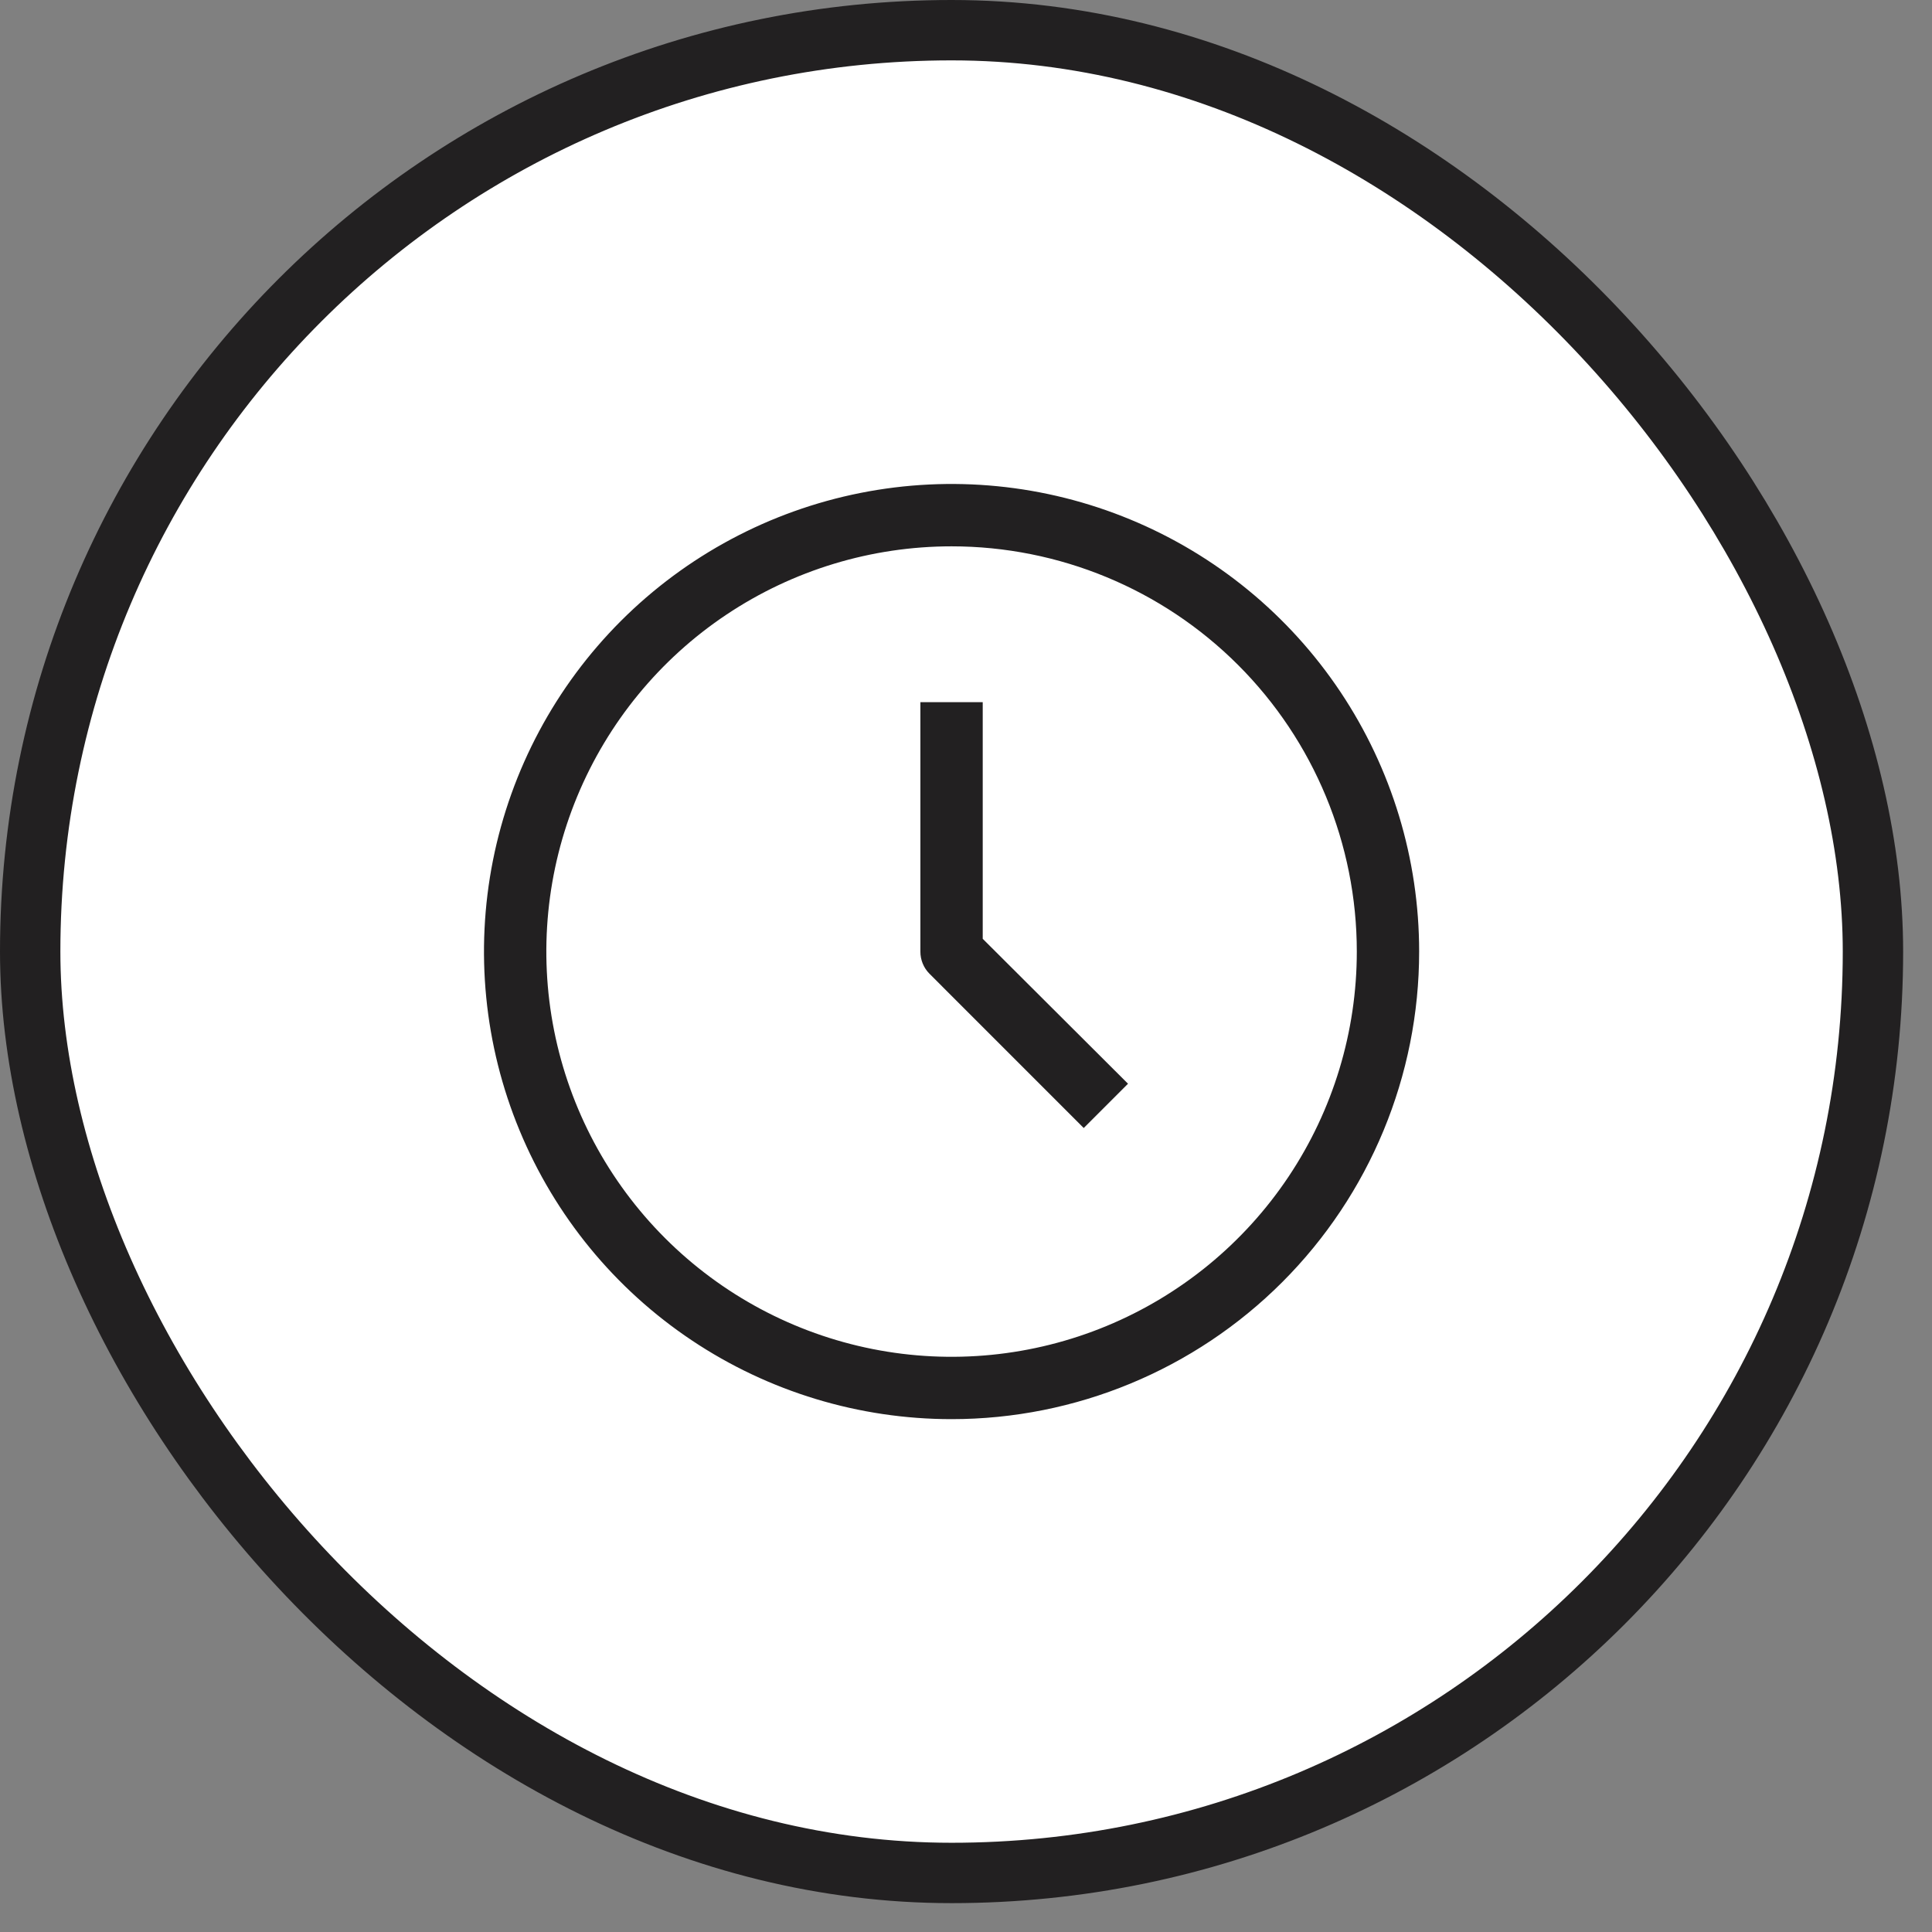 <svg width="64" height="64" viewBox="0 0 64 64" fill="none" xmlns="http://www.w3.org/2000/svg">
<rect x="0" y="0" width="64" height="64" fill="#808080" stroke="none"/>
<rect x="1" y="1" width="61.044" height="61.044" rx="30.522" fill="white"/>
<rect x="1" y="1" width="61.044" height="61.044" rx="30.522" stroke="#222021" stroke-width="2"/>
<path d="M31.522 47.011C28.459 47.011 25.464 46.103 22.917 44.401C20.369 42.699 18.384 40.28 17.212 37.449C16.039 34.619 15.733 31.505 16.33 28.5C16.928 25.495 18.403 22.735 20.569 20.569C22.736 18.403 25.496 16.928 28.5 16.33C31.505 15.732 34.619 16.039 37.45 17.212C40.28 18.384 42.699 20.369 44.401 22.916C46.103 25.464 47.011 28.458 47.011 31.522C47.011 35.63 45.379 39.569 42.475 42.474C39.57 45.379 35.63 47.011 31.522 47.011ZM31.522 18.098C28.867 18.098 26.272 18.885 24.064 20.36C21.856 21.835 20.136 23.932 19.12 26.385C18.104 28.837 17.838 31.537 18.356 34.141C18.874 36.745 20.152 39.137 22.03 41.014C23.907 42.891 26.299 44.17 28.903 44.688C31.507 45.206 34.206 44.94 36.659 43.924C39.112 42.908 41.209 41.187 42.684 38.98C44.159 36.772 44.946 34.177 44.946 31.522C44.946 27.962 43.532 24.547 41.014 22.029C38.497 19.512 35.082 18.098 31.522 18.098Z" fill="#222021"/>
<path d="M35.9 37.367L30.789 32.255C30.693 32.159 30.617 32.044 30.566 31.918C30.515 31.793 30.488 31.658 30.489 31.522V23.261H32.554V31.099L37.367 35.9L35.9 37.367Z" fill="#222021"/>
</svg>
